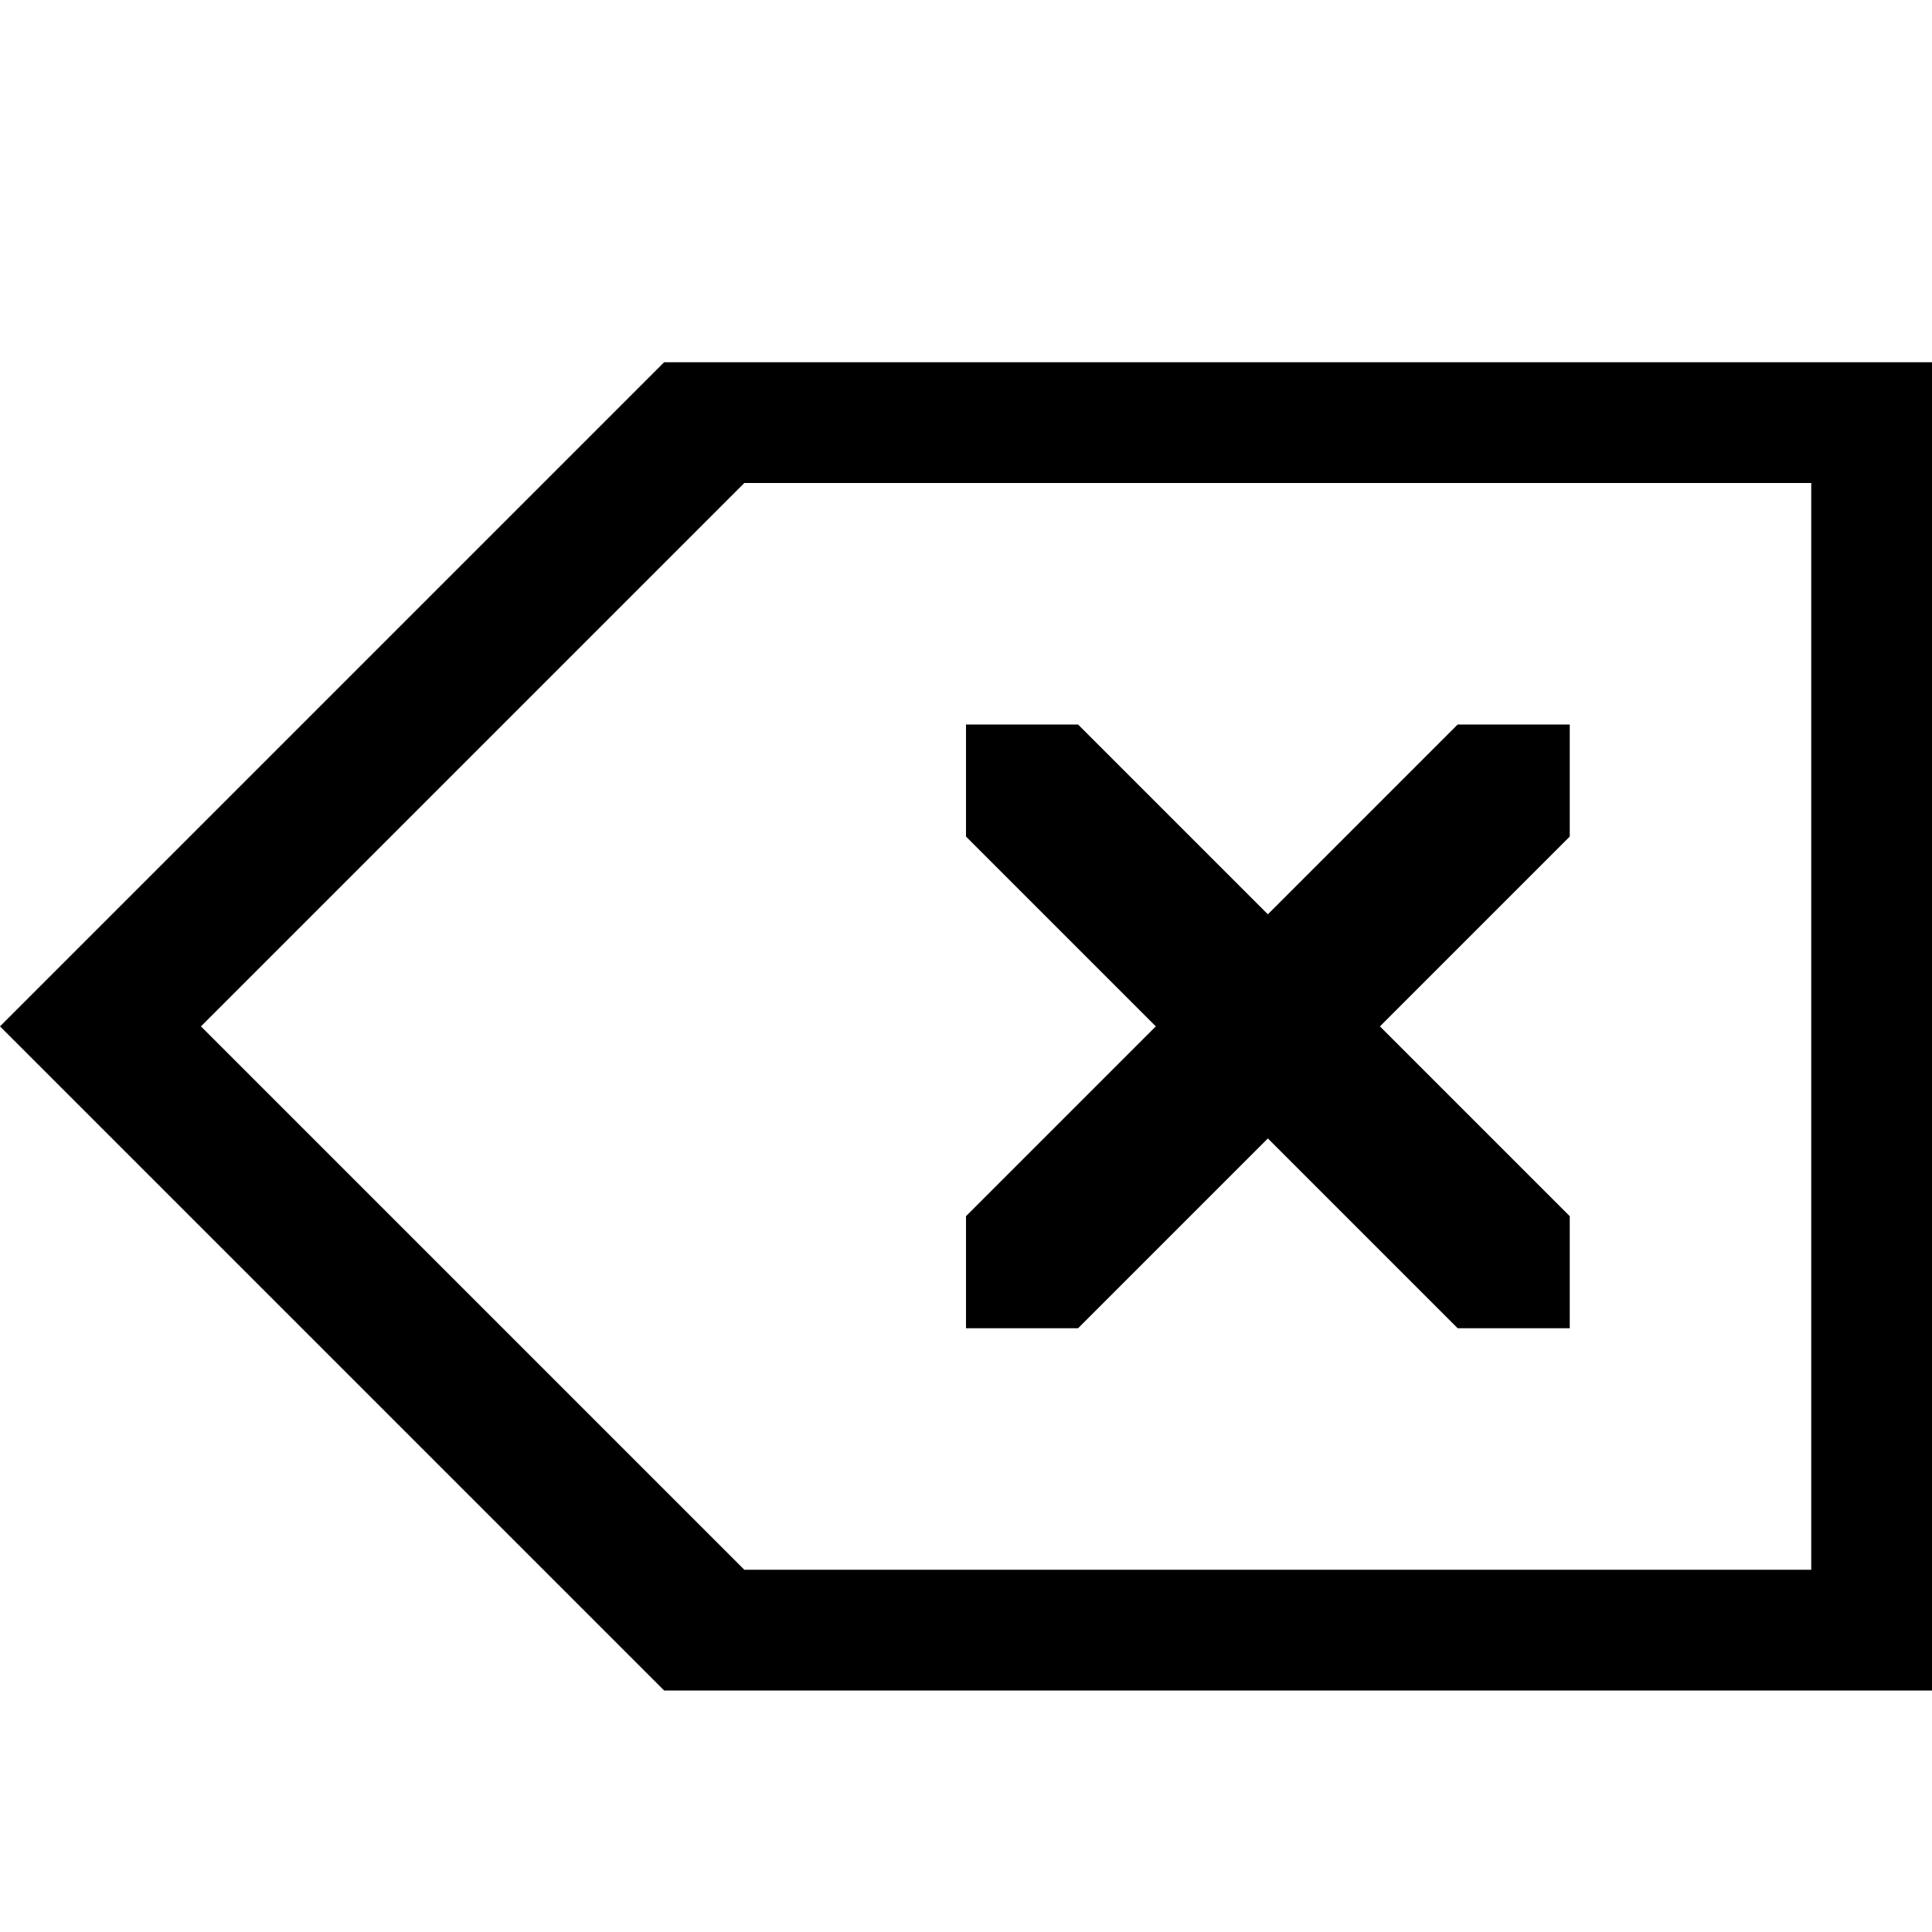 <svg xmlns="http://www.w3.org/2000/svg" viewBox="0 0 512 512"><path d="M480 128h-282.745l-144 144 144 144h282.745v-288zm32-32v352h-336l-176-176 176-176h336zm-96 226.301v29.699h-29.699l-50.301-50.301-50.301 50.301h-29.699v-29.698l50.302-50.302-50.302-50.302v-29.698h29.699l50.301 50.301 50.301-50.301h29.699v29.699l-50.301 50.301 50.301 50.301z"/></svg>